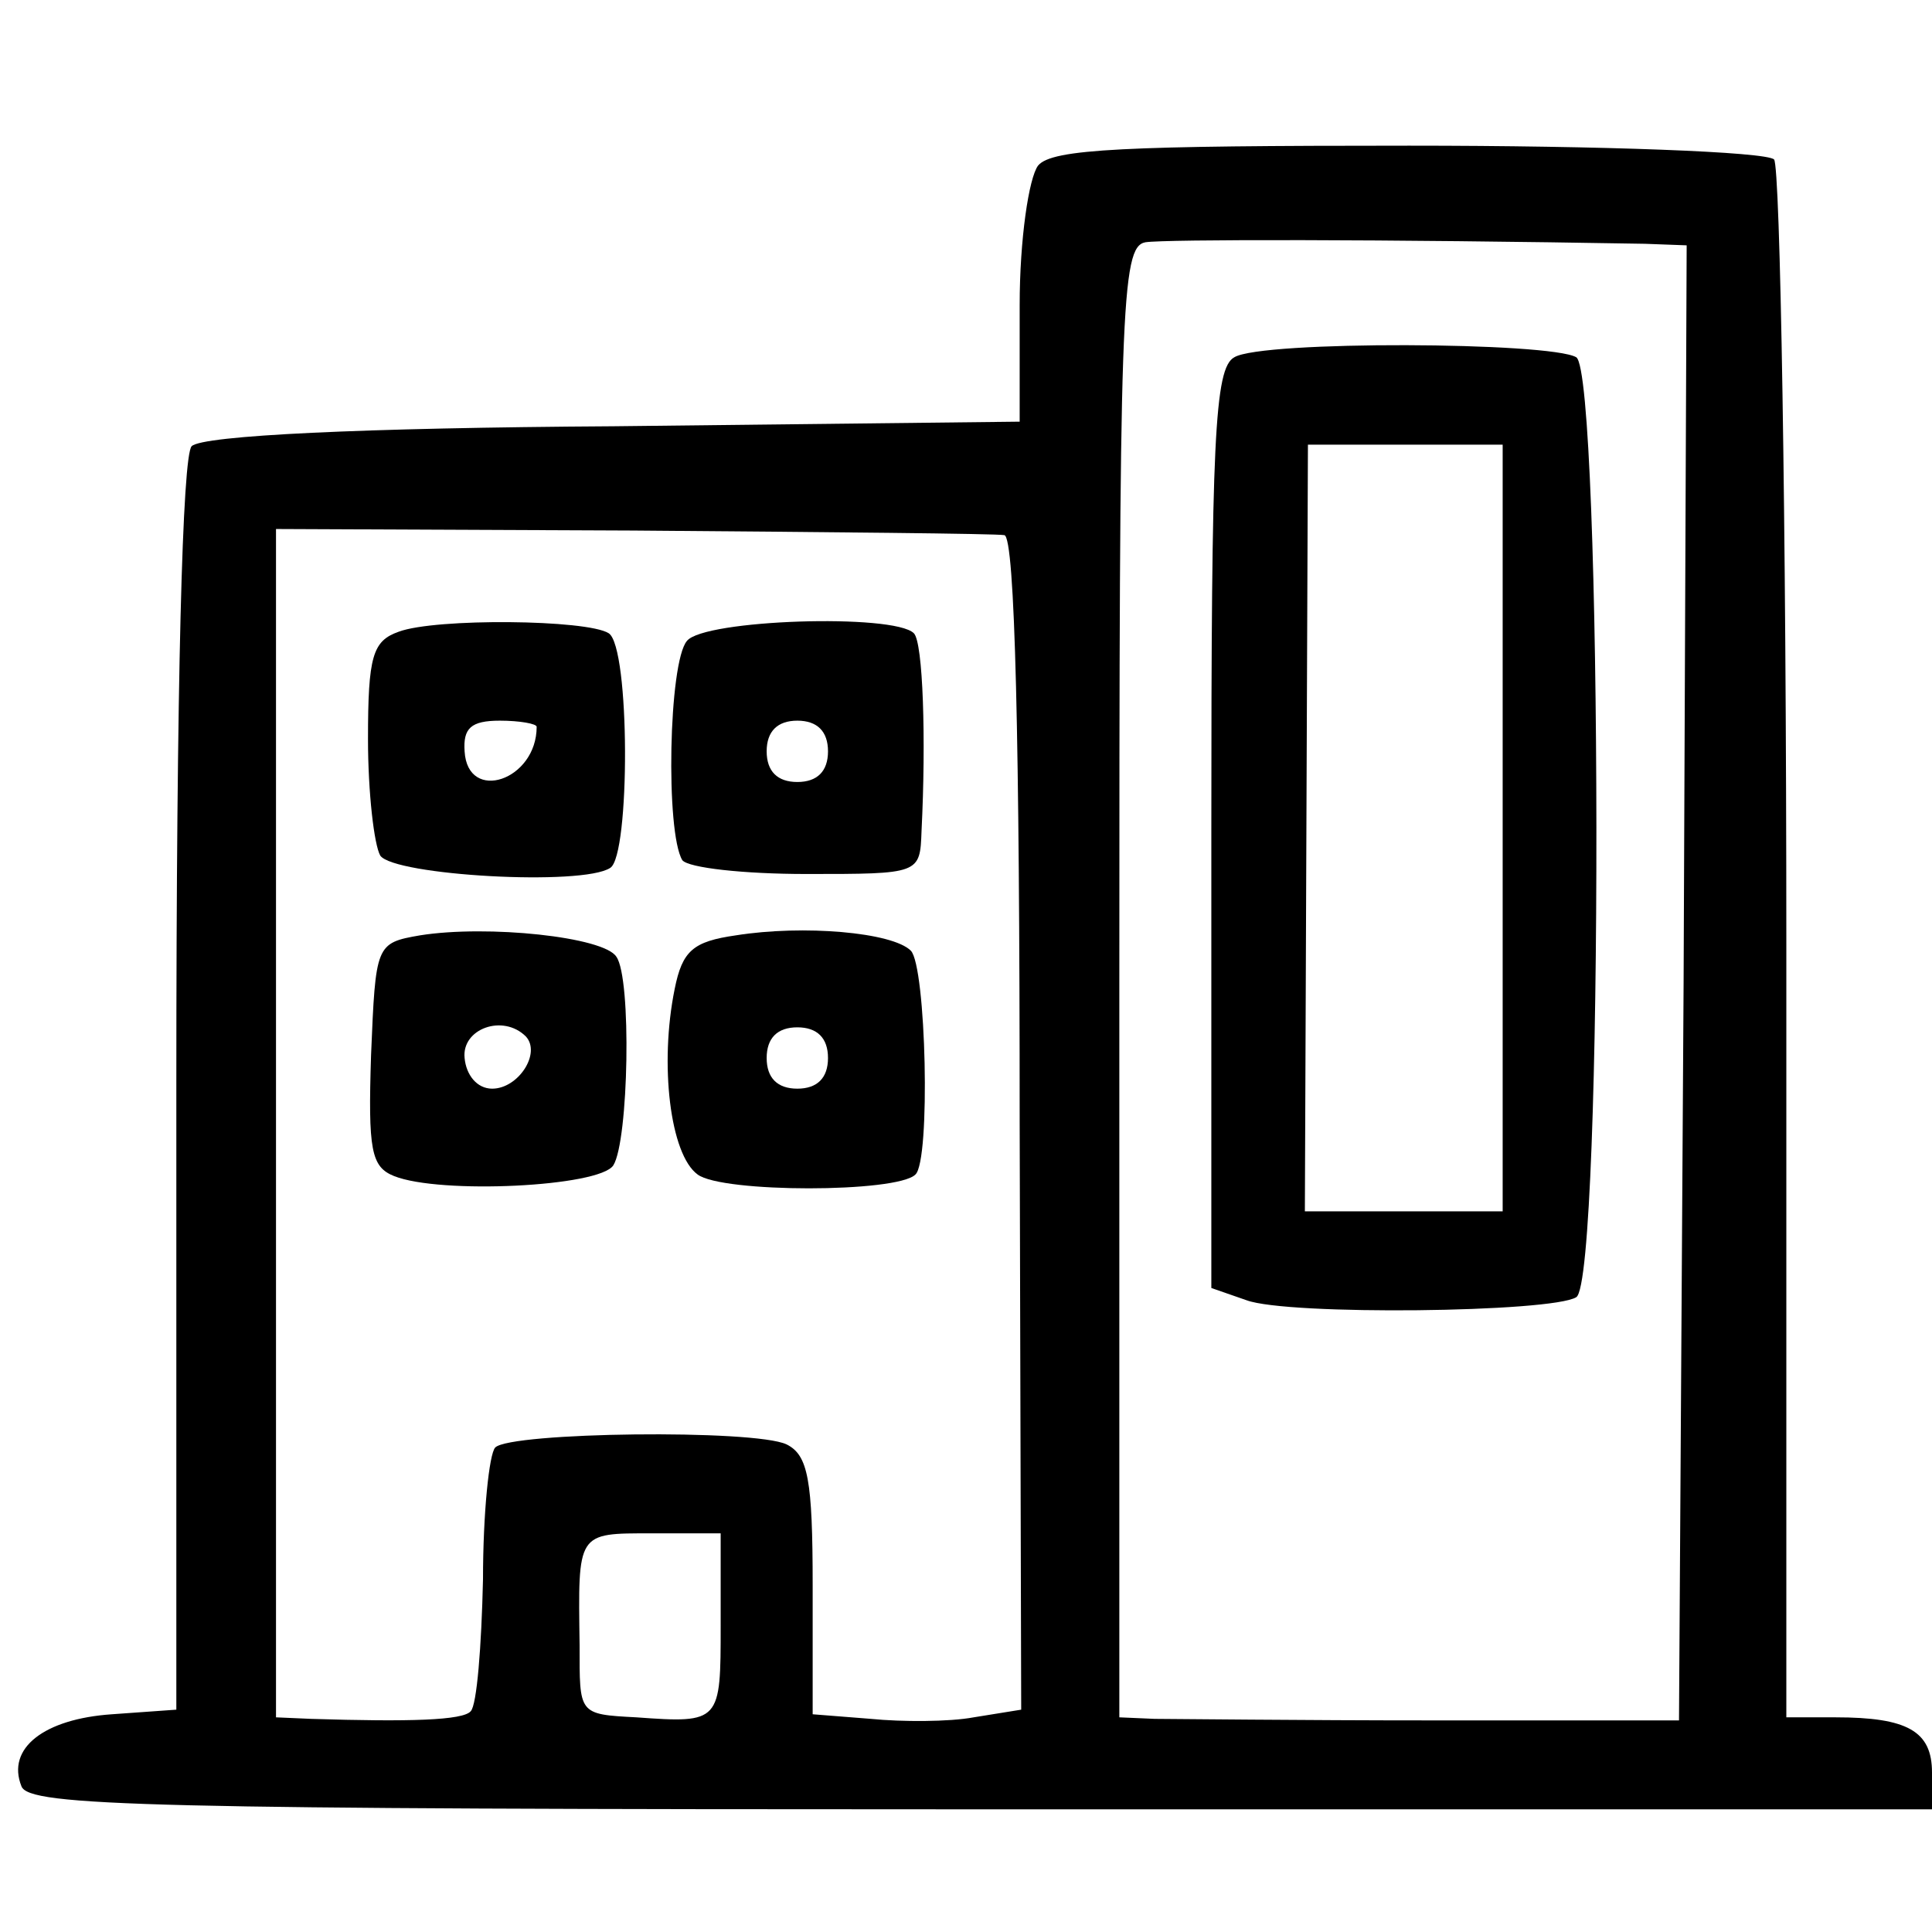 <?xml version="1.0" standalone="no"?>
<!DOCTYPE svg PUBLIC "-//W3C//DTD SVG 20010904//EN"
 "http://www.w3.org/TR/2001/REC-SVG-20010904/DTD/svg10.dtd">
<svg version="1.0" xmlns="http://www.w3.org/2000/svg"
 width="126pt" height="126pt" viewBox="0 0 126 126"
 preserveAspectRatio="xMidYMid meet">
<g transform="translate(0,126) scale(0.1,-0.1)"
fill="#000000" stroke="none">
<path d="M677 1152 c-6 -8 -12 -48 -12 -91 l0 -76 -265 -3 c-164 -1 -268 -6
-275 -13 -6 -6 -10 -152 -10 -417 l0 -407 -42 -3 c-44 -3 -69 -22 -59 -47 5
-13 81 -15 626 -15 l620 0 0 24 c0 27 -16 36 -63 36 l-32 0 0 504 c0 278 -4
508 -8 512 -5 5 -112 9 -238 9 -185 0 -233 -2 -242 -13z m396 -51 l27 -1 -2
-481 -3 -481 -160 0 c-88 0 -170 1 -182 1 l-23 1 0 479 c0 441 1 480 17 483
13 2 154 2 326 -1z m-418 -190 c7 -1 10 -135 10 -383 l1 -383 -31 -5 c-16 -3
-47 -3 -67 -1 l-38 3 0 84 c0 69 -3 85 -17 92 -21 10 -180 8 -190 -2 -4 -4 -8
-43 -8 -86 -1 -44 -4 -82 -8 -86 -5 -6 -40 -7 -104 -5 l-23 1 0 388 0 387 233
-1 c127 -1 237 -2 242 -3z m-185 -711 c0 -63 0 -64 -55 -60 -38 2 -37 2 -37
47 -1 74 -2 73 47 73 l45 0 0 -60z"/>
<path d="M805 1027 c-13 -7 -15 -54 -15 -308 l0 -299 23 -8 c27 -10 199 -8
215 2 18 11 17 602 0 613 -17 10 -205 11 -223 0z m175 -307 l0 -250 -64 0 -65
0 1 250 1 250 63 0 64 0 0 -250z"/>
<path d="M260 848 c-17 -6 -20 -16 -20 -70 0 -35 4 -69 8 -76 9 -13 132 -20
150 -8 13 8 13 144 -1 153 -14 9 -113 10 -137 1z m90 -62 c0 -35 -45 -50 -47
-16 -1 15 4 20 23 20 13 0 24 -2 24 -4z"/>
<path d="M448 842 c-12 -14 -14 -125 -3 -143 4 -5 40 -9 81 -9 74 0 74 0 75
28 3 60 1 123 -5 129 -13 13 -137 9 -148 -5z m92 -72 c0 -13 -7 -20 -20 -20
-13 0 -20 7 -20 20 0 13 7 20 20 20 13 0 20 -7 20 -20z"/>
<path d="M274 650 c-29 -5 -29 -6 -32 -78 -2 -62 0 -73 15 -79 30 -12 134 -7
143 7 10 16 12 122 2 136 -8 13 -84 21 -128 14z m69 -66 c10 -11 -5 -34 -22
-34 -10 0 -17 9 -18 20 -2 19 25 29 40 14z"/>
<path d="M480 650 c-28 -4 -35 -10 -40 -35 -10 -49 -3 -108 15 -121 16 -12
130 -12 142 0 10 9 7 136 -3 146 -12 12 -70 17 -114 10z m60 -80 c0 -13 -7
-20 -20 -20 -13 0 -20 7 -20 20 0 13 7 20 20 20 13 0 20 -7 20 -20z"/>
</g>
</svg>
